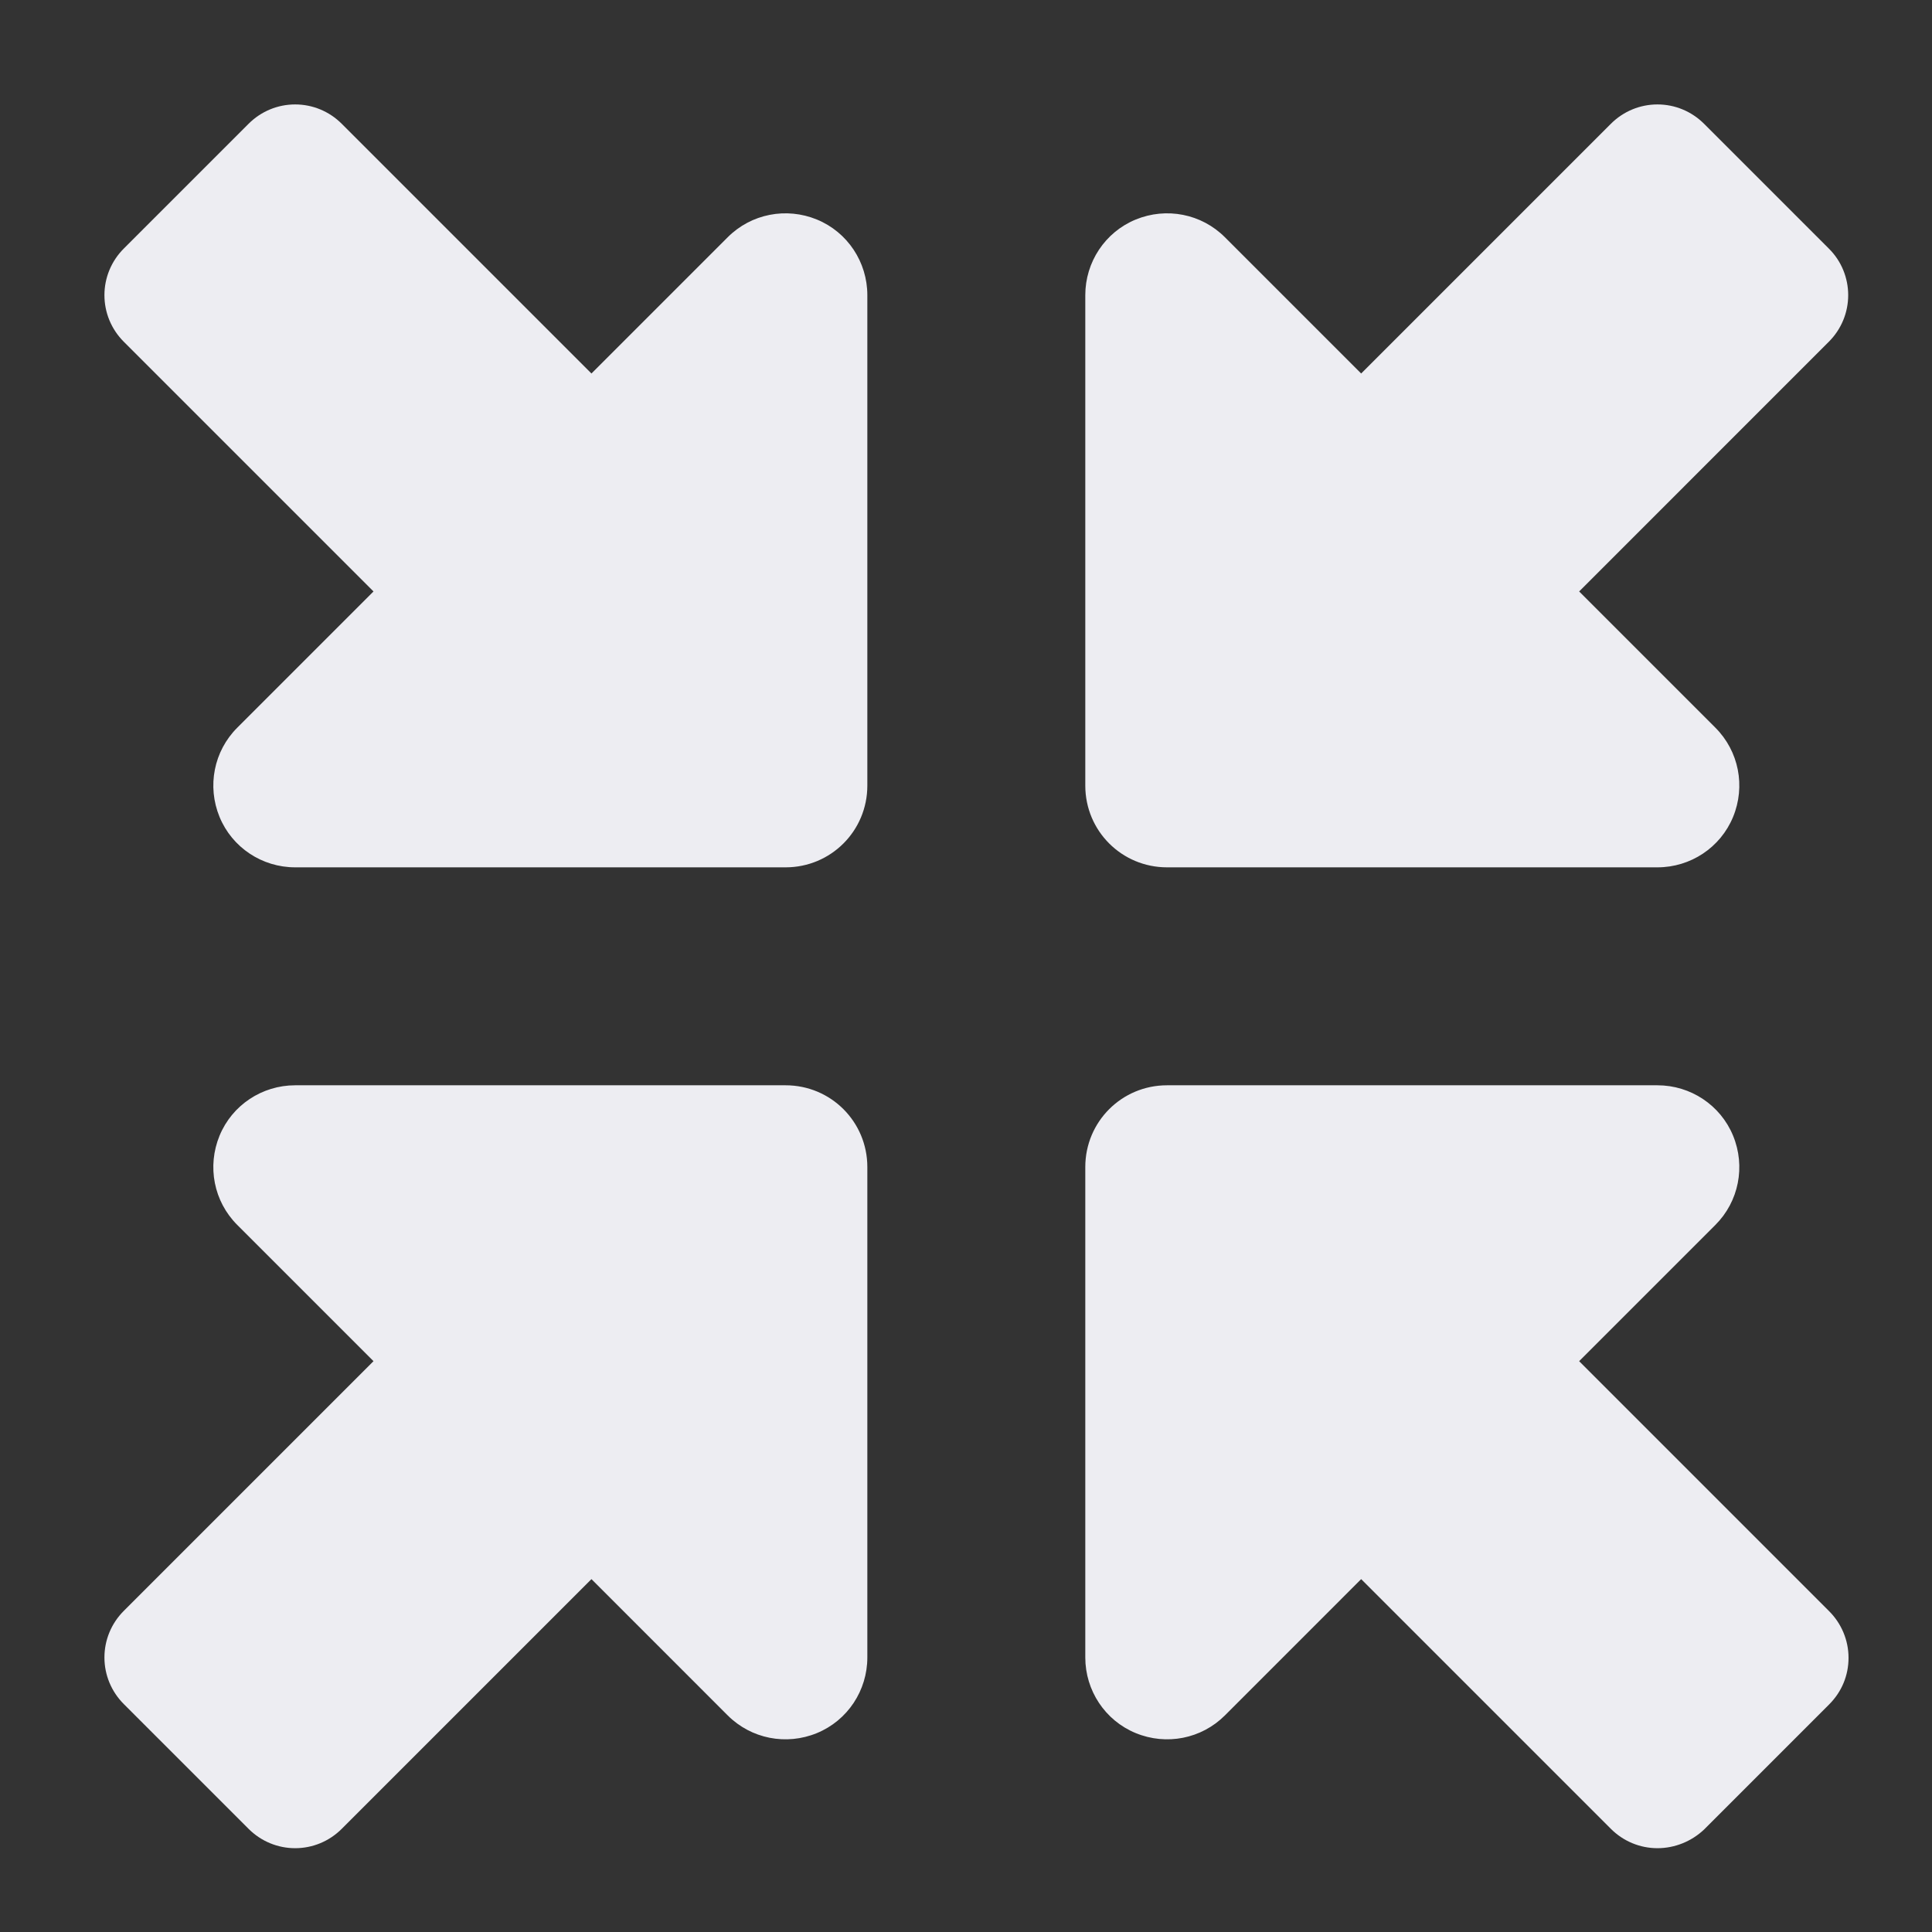 <svg fill="none" viewBox="0 0 74 74" height="74" width="74" xmlns="http://www.w3.org/2000/svg">
<rect x="0" y="0" width="74" height="74" fill="#333333" stroke="none"/>
<path fill="#EDEDF2" d="M63.485 33.221H44.7C42.965 33.221 41.569 31.825 41.569 30.09V11.305C41.569 10.04 42.326 8.892 43.5 8.409C44.674 7.927 46.018 8.187 46.918 9.088L52.136 14.306L61.698 4.744C62.18 4.261 62.82 4 63.485 4C64.15 4 64.789 4.261 65.272 4.744L70.059 9.531C70.529 10.001 70.79 10.64 70.79 11.305C70.79 11.97 70.529 12.61 70.046 13.092L60.485 22.654L65.703 27.872C66.603 28.772 66.864 30.116 66.381 31.29C65.898 32.464 64.75 33.221 63.485 33.221ZM63.485 41.569C64.75 41.569 65.898 42.326 66.381 43.5C66.864 44.674 66.603 46.018 65.703 46.918L60.485 52.136L70.059 61.711C70.529 62.18 70.803 62.82 70.803 63.498C70.803 64.176 70.542 64.802 70.059 65.285L65.272 70.073C64.789 70.529 64.15 70.79 63.485 70.79C62.82 70.79 62.18 70.529 61.698 70.046L52.136 60.484L46.918 65.703C46.018 66.603 44.674 66.864 43.5 66.381C42.326 65.898 41.569 64.75 41.569 63.485V44.7C41.569 42.965 42.965 41.569 44.7 41.569H63.485ZM30.09 41.569C31.825 41.569 33.221 42.965 33.221 44.7V63.485C33.221 64.75 32.464 65.898 31.29 66.381C30.116 66.864 28.772 66.603 27.872 65.703L22.654 60.484L13.092 70.046C12.61 70.529 11.97 70.79 11.305 70.79C10.64 70.79 10.001 70.529 9.518 70.046L4.744 65.272C4.261 64.789 4 64.15 4 63.485C4 62.82 4.261 62.18 4.744 61.698L14.306 52.136L9.088 46.918C8.187 46.018 7.927 44.674 8.409 43.5C8.892 42.326 10.04 41.569 11.305 41.569H30.09ZM11.305 33.221C10.04 33.221 8.892 32.464 8.409 31.29C7.927 30.116 8.187 28.772 9.088 27.872L14.306 22.654L4.744 13.092C4.261 12.61 4 11.97 4 11.305C4 10.64 4.261 10.001 4.744 9.518L9.518 4.744C10.001 4.261 10.64 4 11.305 4C11.97 4 12.61 4.261 13.092 4.744L22.654 14.306L27.872 9.088C28.772 8.187 30.116 7.927 31.29 8.409C32.464 8.892 33.221 10.04 33.221 11.305V30.09C33.221 31.825 31.825 33.221 30.09 33.221H11.305Z"></path>
</svg>